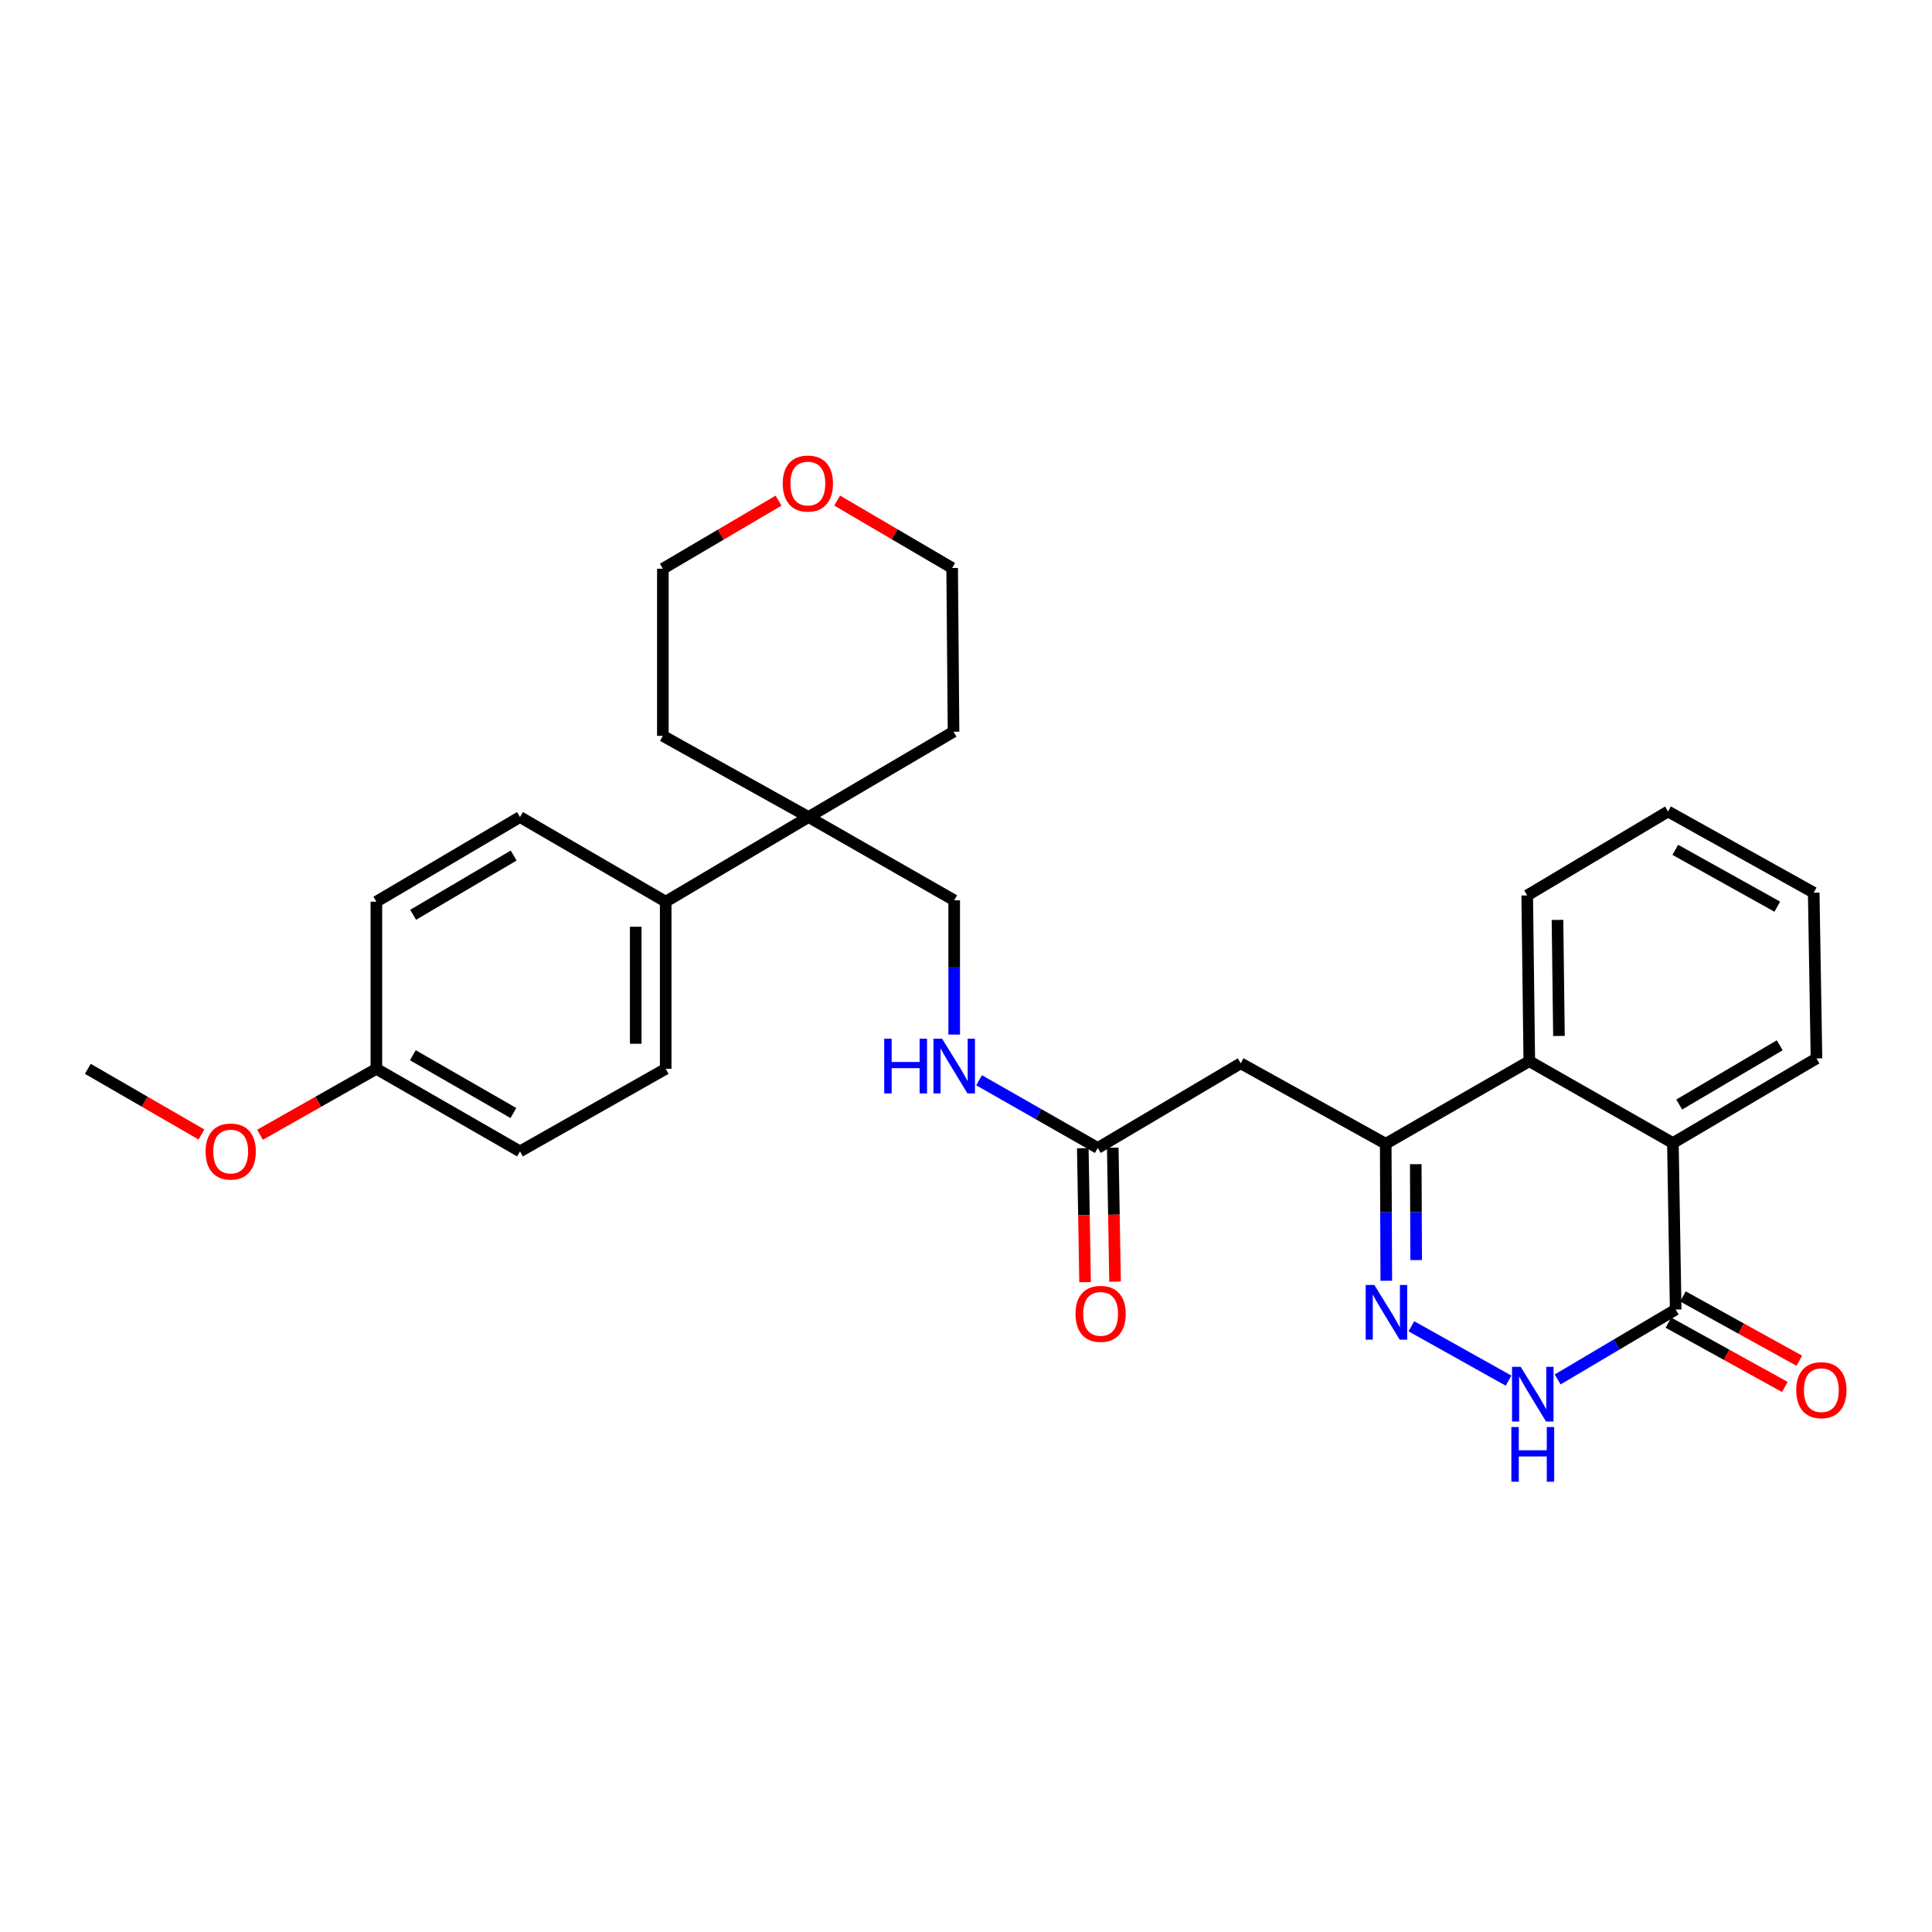 <?xml version='1.0' encoding='iso-8859-1'?>
<svg version='1.1' baseProfile='full'
              xmlns='http://www.w3.org/2000/svg'
                      xmlns:rdkit='http://www.rdkit.org/xml'
                      xmlns:xlink='http://www.w3.org/1999/xlink'
                  xml:space='preserve'
width='1000px' height='1000px' viewBox='0 0 1000 1000'>
<!-- END OF HEADER -->
<rect style='opacity:1.0;fill:#FFFFFF;stroke:none' width='1000' height='1000' x='0' y='0'> </rect>
<path class='bond-0' d='M 717.544,662.917 L 717.393,627.461' style='fill:none;fill-rule:evenodd;stroke:#0000FF;stroke-width:6px;stroke-linecap:butt;stroke-linejoin:miter;stroke-opacity:1' />
<path class='bond-0' d='M 717.393,627.461 L 717.243,592.006' style='fill:none;fill-rule:evenodd;stroke:#000000;stroke-width:6px;stroke-linecap:butt;stroke-linejoin:miter;stroke-opacity:1' />
<path class='bond-0' d='M 733.01,652.214 L 732.905,627.395' style='fill:none;fill-rule:evenodd;stroke:#0000FF;stroke-width:6px;stroke-linecap:butt;stroke-linejoin:miter;stroke-opacity:1' />
<path class='bond-0' d='M 732.905,627.395 L 732.799,602.576' style='fill:none;fill-rule:evenodd;stroke:#000000;stroke-width:6px;stroke-linecap:butt;stroke-linejoin:miter;stroke-opacity:1' />
<path class='bond-1' d='M 730.523,686.48 L 780.822,714.616' style='fill:none;fill-rule:evenodd;stroke:#0000FF;stroke-width:6px;stroke-linecap:butt;stroke-linejoin:miter;stroke-opacity:1' />
<path class='bond-3' d='M 717.243,592.006 L 791.56,549.271' style='fill:none;fill-rule:evenodd;stroke:#000000;stroke-width:6px;stroke-linecap:butt;stroke-linejoin:miter;stroke-opacity:1' />
<path class='bond-5' d='M 717.243,592.006 L 642.193,550.366' style='fill:none;fill-rule:evenodd;stroke:#000000;stroke-width:6px;stroke-linecap:butt;stroke-linejoin:miter;stroke-opacity:1' />
<path class='bond-2' d='M 806.251,713.996 L 836.788,695.907' style='fill:none;fill-rule:evenodd;stroke:#0000FF;stroke-width:6px;stroke-linecap:butt;stroke-linejoin:miter;stroke-opacity:1' />
<path class='bond-2' d='M 836.788,695.907 L 867.326,677.819' style='fill:none;fill-rule:evenodd;stroke:#000000;stroke-width:6px;stroke-linecap:butt;stroke-linejoin:miter;stroke-opacity:1' />
<path class='bond-4' d='M 867.326,677.819 L 865.887,591.635' style='fill:none;fill-rule:evenodd;stroke:#000000;stroke-width:6px;stroke-linecap:butt;stroke-linejoin:miter;stroke-opacity:1' />
<path class='bond-10' d='M 863.576,684.608 L 893.701,701.247' style='fill:none;fill-rule:evenodd;stroke:#000000;stroke-width:6px;stroke-linecap:butt;stroke-linejoin:miter;stroke-opacity:1' />
<path class='bond-10' d='M 893.701,701.247 L 923.826,717.887' style='fill:none;fill-rule:evenodd;stroke:#FF0000;stroke-width:6px;stroke-linecap:butt;stroke-linejoin:miter;stroke-opacity:1' />
<path class='bond-10' d='M 871.076,671.03 L 901.201,687.669' style='fill:none;fill-rule:evenodd;stroke:#000000;stroke-width:6px;stroke-linecap:butt;stroke-linejoin:miter;stroke-opacity:1' />
<path class='bond-10' d='M 901.201,687.669 L 931.326,704.308' style='fill:none;fill-rule:evenodd;stroke:#FF0000;stroke-width:6px;stroke-linecap:butt;stroke-linejoin:miter;stroke-opacity:1' />
<path class='bond-19' d='M 791.56,549.271 L 790.483,463.466' style='fill:none;fill-rule:evenodd;stroke:#000000;stroke-width:6px;stroke-linecap:butt;stroke-linejoin:miter;stroke-opacity:1' />
<path class='bond-19' d='M 806.909,536.206 L 806.155,476.142' style='fill:none;fill-rule:evenodd;stroke:#000000;stroke-width:6px;stroke-linecap:butt;stroke-linejoin:miter;stroke-opacity:1' />
<path class='bond-29' d='M 791.56,549.271 L 865.887,591.635' style='fill:none;fill-rule:evenodd;stroke:#000000;stroke-width:6px;stroke-linecap:butt;stroke-linejoin:miter;stroke-opacity:1' />
<path class='bond-20' d='M 865.887,591.635 L 940.204,547.841' style='fill:none;fill-rule:evenodd;stroke:#000000;stroke-width:6px;stroke-linecap:butt;stroke-linejoin:miter;stroke-opacity:1' />
<path class='bond-20' d='M 869.159,571.702 L 921.182,541.046' style='fill:none;fill-rule:evenodd;stroke:#000000;stroke-width:6px;stroke-linecap:butt;stroke-linejoin:miter;stroke-opacity:1' />
<path class='bond-6' d='M 642.193,550.366 L 568.211,594.177' style='fill:none;fill-rule:evenodd;stroke:#000000;stroke-width:6px;stroke-linecap:butt;stroke-linejoin:miter;stroke-opacity:1' />
<path class='bond-9' d='M 568.211,594.177 L 537.492,576.659' style='fill:none;fill-rule:evenodd;stroke:#000000;stroke-width:6px;stroke-linecap:butt;stroke-linejoin:miter;stroke-opacity:1' />
<path class='bond-9' d='M 537.492,576.659 L 506.773,559.141' style='fill:none;fill-rule:evenodd;stroke:#0000FF;stroke-width:6px;stroke-linecap:butt;stroke-linejoin:miter;stroke-opacity:1' />
<path class='bond-12' d='M 560.457,594.31 L 561.049,628.975' style='fill:none;fill-rule:evenodd;stroke:#000000;stroke-width:6px;stroke-linecap:butt;stroke-linejoin:miter;stroke-opacity:1' />
<path class='bond-12' d='M 561.049,628.975 L 561.64,663.64' style='fill:none;fill-rule:evenodd;stroke:#FF0000;stroke-width:6px;stroke-linecap:butt;stroke-linejoin:miter;stroke-opacity:1' />
<path class='bond-12' d='M 575.966,594.045 L 576.558,628.71' style='fill:none;fill-rule:evenodd;stroke:#000000;stroke-width:6px;stroke-linecap:butt;stroke-linejoin:miter;stroke-opacity:1' />
<path class='bond-12' d='M 576.558,628.71 L 577.15,663.376' style='fill:none;fill-rule:evenodd;stroke:#FF0000;stroke-width:6px;stroke-linecap:butt;stroke-linejoin:miter;stroke-opacity:1' />
<path class='bond-7' d='M 418.499,422.895 L 493.894,465.991' style='fill:none;fill-rule:evenodd;stroke:#000000;stroke-width:6px;stroke-linecap:butt;stroke-linejoin:miter;stroke-opacity:1' />
<path class='bond-8' d='M 418.499,422.895 L 344.56,466.707' style='fill:none;fill-rule:evenodd;stroke:#000000;stroke-width:6px;stroke-linecap:butt;stroke-linejoin:miter;stroke-opacity:1' />
<path class='bond-22' d='M 418.499,422.895 L 343.095,380.876' style='fill:none;fill-rule:evenodd;stroke:#000000;stroke-width:6px;stroke-linecap:butt;stroke-linejoin:miter;stroke-opacity:1' />
<path class='bond-23' d='M 418.499,422.895 L 493.549,378.73' style='fill:none;fill-rule:evenodd;stroke:#000000;stroke-width:6px;stroke-linecap:butt;stroke-linejoin:miter;stroke-opacity:1' />
<path class='bond-14' d='M 344.56,466.707 L 344.56,553.227' style='fill:none;fill-rule:evenodd;stroke:#000000;stroke-width:6px;stroke-linecap:butt;stroke-linejoin:miter;stroke-opacity:1' />
<path class='bond-14' d='M 329.049,479.685 L 329.049,540.249' style='fill:none;fill-rule:evenodd;stroke:#000000;stroke-width:6px;stroke-linecap:butt;stroke-linejoin:miter;stroke-opacity:1' />
<path class='bond-15' d='M 344.56,466.707 L 269.148,422.895' style='fill:none;fill-rule:evenodd;stroke:#000000;stroke-width:6px;stroke-linecap:butt;stroke-linejoin:miter;stroke-opacity:1' />
<path class='bond-11' d='M 493.894,535.491 L 493.894,500.741' style='fill:none;fill-rule:evenodd;stroke:#0000FF;stroke-width:6px;stroke-linecap:butt;stroke-linejoin:miter;stroke-opacity:1' />
<path class='bond-11' d='M 493.894,500.741 L 493.894,465.991' style='fill:none;fill-rule:evenodd;stroke:#000000;stroke-width:6px;stroke-linecap:butt;stroke-linejoin:miter;stroke-opacity:1' />
<path class='bond-13' d='M 433.31,259.092 L 463.072,276.543' style='fill:none;fill-rule:evenodd;stroke:#FF0000;stroke-width:6px;stroke-linecap:butt;stroke-linejoin:miter;stroke-opacity:1' />
<path class='bond-13' d='M 463.072,276.543 L 492.834,293.994' style='fill:none;fill-rule:evenodd;stroke:#000000;stroke-width:6px;stroke-linecap:butt;stroke-linejoin:miter;stroke-opacity:1' />
<path class='bond-31' d='M 402.969,259.131 L 373.032,276.748' style='fill:none;fill-rule:evenodd;stroke:#FF0000;stroke-width:6px;stroke-linecap:butt;stroke-linejoin:miter;stroke-opacity:1' />
<path class='bond-31' d='M 373.032,276.748 L 343.095,294.365' style='fill:none;fill-rule:evenodd;stroke:#000000;stroke-width:6px;stroke-linecap:butt;stroke-linejoin:miter;stroke-opacity:1' />
<path class='bond-17' d='M 344.56,553.227 L 269.148,595.952' style='fill:none;fill-rule:evenodd;stroke:#000000;stroke-width:6px;stroke-linecap:butt;stroke-linejoin:miter;stroke-opacity:1' />
<path class='bond-18' d='M 269.148,422.895 L 194.814,466.707' style='fill:none;fill-rule:evenodd;stroke:#000000;stroke-width:6px;stroke-linecap:butt;stroke-linejoin:miter;stroke-opacity:1' />
<path class='bond-18' d='M 265.874,442.83 L 213.84,473.498' style='fill:none;fill-rule:evenodd;stroke:#000000;stroke-width:6px;stroke-linecap:butt;stroke-linejoin:miter;stroke-opacity:1' />
<path class='bond-16' d='M 194.814,553.227 L 194.814,466.707' style='fill:none;fill-rule:evenodd;stroke:#000000;stroke-width:6px;stroke-linecap:butt;stroke-linejoin:miter;stroke-opacity:1' />
<path class='bond-21' d='M 194.814,553.227 L 164.695,570.293' style='fill:none;fill-rule:evenodd;stroke:#000000;stroke-width:6px;stroke-linecap:butt;stroke-linejoin:miter;stroke-opacity:1' />
<path class='bond-21' d='M 164.695,570.293 L 134.577,587.358' style='fill:none;fill-rule:evenodd;stroke:#FF0000;stroke-width:6px;stroke-linecap:butt;stroke-linejoin:miter;stroke-opacity:1' />
<path class='bond-32' d='M 194.814,553.227 L 269.148,595.952' style='fill:none;fill-rule:evenodd;stroke:#000000;stroke-width:6px;stroke-linecap:butt;stroke-linejoin:miter;stroke-opacity:1' />
<path class='bond-32' d='M 213.694,546.187 L 265.728,576.095' style='fill:none;fill-rule:evenodd;stroke:#000000;stroke-width:6px;stroke-linecap:butt;stroke-linejoin:miter;stroke-opacity:1' />
<path class='bond-28' d='M 790.483,463.466 L 863.37,420.025' style='fill:none;fill-rule:evenodd;stroke:#000000;stroke-width:6px;stroke-linecap:butt;stroke-linejoin:miter;stroke-opacity:1' />
<path class='bond-27' d='M 940.204,547.841 L 938.774,462.036' style='fill:none;fill-rule:evenodd;stroke:#000000;stroke-width:6px;stroke-linecap:butt;stroke-linejoin:miter;stroke-opacity:1' />
<path class='bond-26' d='M 104.275,587.208 L 74.865,570.218' style='fill:none;fill-rule:evenodd;stroke:#FF0000;stroke-width:6px;stroke-linecap:butt;stroke-linejoin:miter;stroke-opacity:1' />
<path class='bond-26' d='M 74.865,570.218 L 45.455,553.227' style='fill:none;fill-rule:evenodd;stroke:#000000;stroke-width:6px;stroke-linecap:butt;stroke-linejoin:miter;stroke-opacity:1' />
<path class='bond-25' d='M 343.095,380.876 L 343.095,294.365' style='fill:none;fill-rule:evenodd;stroke:#000000;stroke-width:6px;stroke-linecap:butt;stroke-linejoin:miter;stroke-opacity:1' />
<path class='bond-24' d='M 493.549,378.73 L 492.834,293.994' style='fill:none;fill-rule:evenodd;stroke:#000000;stroke-width:6px;stroke-linecap:butt;stroke-linejoin:miter;stroke-opacity:1' />
<path class='bond-30' d='M 938.774,462.036 L 863.37,420.025' style='fill:none;fill-rule:evenodd;stroke:#000000;stroke-width:6px;stroke-linecap:butt;stroke-linejoin:miter;stroke-opacity:1' />
<path class='bond-30' d='M 919.914,469.285 L 867.131,439.877' style='fill:none;fill-rule:evenodd;stroke:#000000;stroke-width:6px;stroke-linecap:butt;stroke-linejoin:miter;stroke-opacity:1' />
<path  class='atom-0' d='M 711.353 665.098
L 720.633 680.098
Q 721.553 681.578, 723.033 684.258
Q 724.513 686.938, 724.593 687.098
L 724.593 665.098
L 728.353 665.098
L 728.353 693.418
L 724.473 693.418
L 714.513 677.018
Q 713.353 675.098, 712.113 672.898
Q 710.913 670.698, 710.553 670.018
L 710.553 693.418
L 706.873 693.418
L 706.873 665.098
L 711.353 665.098
' fill='#0000FF'/>
<path  class='atom-2' d='M 787.102 707.47
L 796.382 722.47
Q 797.302 723.95, 798.782 726.63
Q 800.262 729.31, 800.342 729.47
L 800.342 707.47
L 804.102 707.47
L 804.102 735.79
L 800.222 735.79
L 790.262 719.39
Q 789.102 717.47, 787.862 715.27
Q 786.662 713.07, 786.302 712.39
L 786.302 735.79
L 782.622 735.79
L 782.622 707.47
L 787.102 707.47
' fill='#0000FF'/>
<path  class='atom-2' d='M 782.282 738.622
L 786.122 738.622
L 786.122 750.662
L 800.602 750.662
L 800.602 738.622
L 804.442 738.622
L 804.442 766.942
L 800.602 766.942
L 800.602 753.862
L 786.122 753.862
L 786.122 766.942
L 782.282 766.942
L 782.282 738.622
' fill='#0000FF'/>
<path  class='atom-10' d='M 457.674 537.636
L 461.514 537.636
L 461.514 549.676
L 475.994 549.676
L 475.994 537.636
L 479.834 537.636
L 479.834 565.956
L 475.994 565.956
L 475.994 552.876
L 461.514 552.876
L 461.514 565.956
L 457.674 565.956
L 457.674 537.636
' fill='#0000FF'/>
<path  class='atom-10' d='M 487.634 537.636
L 496.914 552.636
Q 497.834 554.116, 499.314 556.796
Q 500.794 559.476, 500.874 559.636
L 500.874 537.636
L 504.634 537.636
L 504.634 565.956
L 500.754 565.956
L 490.794 549.556
Q 489.634 547.636, 488.394 545.436
Q 487.194 543.236, 486.834 542.556
L 486.834 565.956
L 483.154 565.956
L 483.154 537.636
L 487.634 537.636
' fill='#0000FF'/>
<path  class='atom-11' d='M 929.729 719.547
Q 929.729 712.747, 933.089 708.947
Q 936.449 705.147, 942.729 705.147
Q 949.009 705.147, 952.369 708.947
Q 955.729 712.747, 955.729 719.547
Q 955.729 726.427, 952.329 730.347
Q 948.929 734.227, 942.729 734.227
Q 936.489 734.227, 933.089 730.347
Q 929.729 726.467, 929.729 719.547
M 942.729 731.027
Q 947.049 731.027, 949.369 728.147
Q 951.729 725.227, 951.729 719.547
Q 951.729 713.987, 949.369 711.187
Q 947.049 708.347, 942.729 708.347
Q 938.409 708.347, 936.049 711.147
Q 933.729 713.947, 933.729 719.547
Q 933.729 725.267, 936.049 728.147
Q 938.409 731.027, 942.729 731.027
' fill='#FF0000'/>
<path  class='atom-13' d='M 556.676 680.053
Q 556.676 673.253, 560.036 669.453
Q 563.396 665.653, 569.676 665.653
Q 575.956 665.653, 579.316 669.453
Q 582.676 673.253, 582.676 680.053
Q 582.676 686.933, 579.276 690.853
Q 575.876 694.733, 569.676 694.733
Q 563.436 694.733, 560.036 690.853
Q 556.676 686.973, 556.676 680.053
M 569.676 691.533
Q 573.996 691.533, 576.316 688.653
Q 578.676 685.733, 578.676 680.053
Q 578.676 674.493, 576.316 671.693
Q 573.996 668.853, 569.676 668.853
Q 565.356 668.853, 562.996 671.653
Q 560.676 674.453, 560.676 680.053
Q 560.676 685.773, 562.996 688.653
Q 565.356 691.533, 569.676 691.533
' fill='#FF0000'/>
<path  class='atom-14' d='M 405.146 250.28
Q 405.146 243.48, 408.506 239.68
Q 411.866 235.88, 418.146 235.88
Q 424.426 235.88, 427.786 239.68
Q 431.146 243.48, 431.146 250.28
Q 431.146 257.16, 427.746 261.08
Q 424.346 264.96, 418.146 264.96
Q 411.906 264.96, 408.506 261.08
Q 405.146 257.2, 405.146 250.28
M 418.146 261.76
Q 422.466 261.76, 424.786 258.88
Q 427.146 255.96, 427.146 250.28
Q 427.146 244.72, 424.786 241.92
Q 422.466 239.08, 418.146 239.08
Q 413.826 239.08, 411.466 241.88
Q 409.146 244.68, 409.146 250.28
Q 409.146 256, 411.466 258.88
Q 413.826 261.76, 418.146 261.76
' fill='#FF0000'/>
<path  class='atom-22' d='M 106.41 596.032
Q 106.41 589.232, 109.77 585.432
Q 113.13 581.632, 119.41 581.632
Q 125.69 581.632, 129.05 585.432
Q 132.41 589.232, 132.41 596.032
Q 132.41 602.912, 129.01 606.832
Q 125.61 610.712, 119.41 610.712
Q 113.17 610.712, 109.77 606.832
Q 106.41 602.952, 106.41 596.032
M 119.41 607.512
Q 123.73 607.512, 126.05 604.632
Q 128.41 601.712, 128.41 596.032
Q 128.41 590.472, 126.05 587.672
Q 123.73 584.832, 119.41 584.832
Q 115.09 584.832, 112.73 587.632
Q 110.41 590.432, 110.41 596.032
Q 110.41 601.752, 112.73 604.632
Q 115.09 607.512, 119.41 607.512
' fill='#FF0000'/>
</svg>

